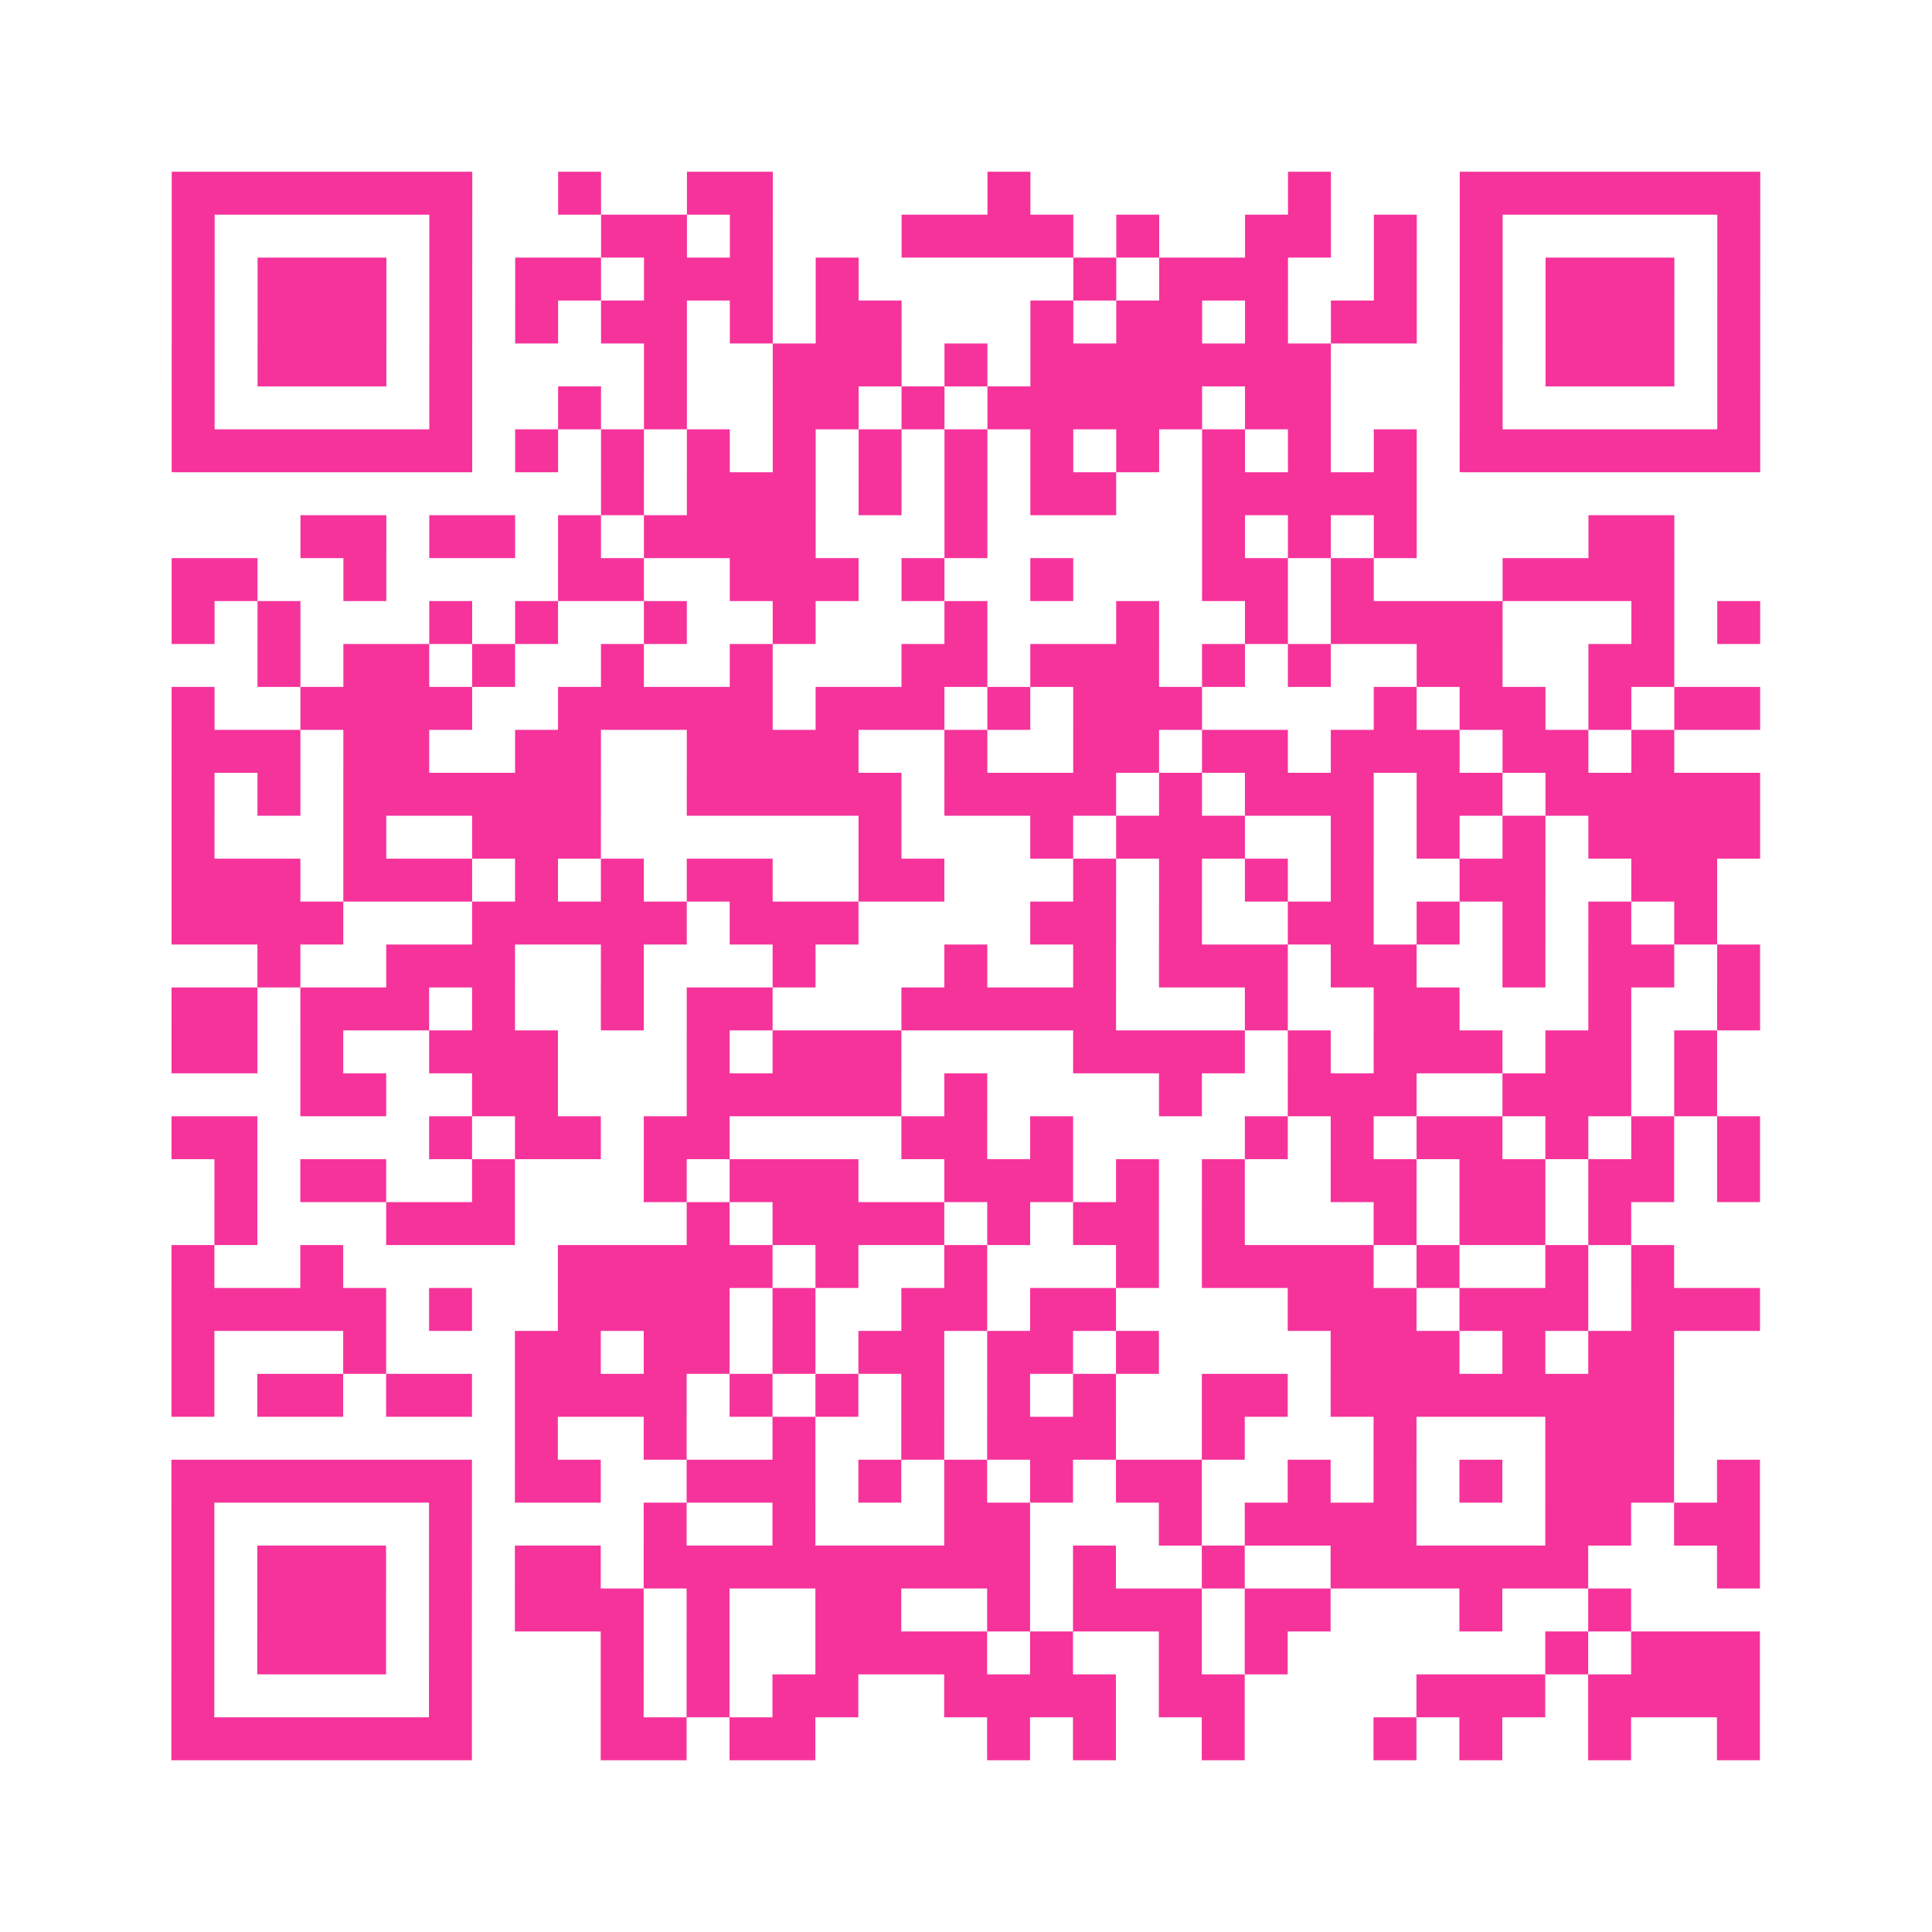<?xml version="1.0" encoding="UTF-8"?>
<svg xmlns="http://www.w3.org/2000/svg" viewBox="0 0 45 45" class="pyqrcode"><path fill="transparent" d="M0 0h45v45h-45z"/><path stroke="#f6339b" class="pyqrline" d="M4 4.5h7m2 0h1m2 0h2m5 0h1m6 0h1m3 0h7m-37 1h1m5 0h1m3 0h2m1 0h1m3 0h4m1 0h1m2 0h2m1 0h1m1 0h1m5 0h1m-37 1h1m1 0h3m1 0h1m1 0h2m1 0h3m1 0h1m5 0h1m1 0h3m2 0h1m1 0h1m1 0h3m1 0h1m-37 1h1m1 0h3m1 0h1m1 0h1m1 0h2m1 0h1m1 0h2m3 0h1m1 0h2m1 0h1m1 0h2m1 0h1m1 0h3m1 0h1m-37 1h1m1 0h3m1 0h1m4 0h1m2 0h3m1 0h1m1 0h7m3 0h1m1 0h3m1 0h1m-37 1h1m5 0h1m2 0h1m1 0h1m2 0h2m1 0h1m1 0h5m1 0h2m3 0h1m5 0h1m-37 1h7m1 0h1m1 0h1m1 0h1m1 0h1m1 0h1m1 0h1m1 0h1m1 0h1m1 0h1m1 0h1m1 0h1m1 0h7m-27 1h1m1 0h3m1 0h1m1 0h1m1 0h2m2 0h5m-26 1h2m1 0h2m1 0h1m1 0h4m3 0h1m5 0h1m1 0h1m1 0h1m4 0h2m-35 1h2m2 0h1m4 0h2m2 0h3m1 0h1m2 0h1m3 0h2m1 0h1m3 0h4m-35 1h1m1 0h1m3 0h1m1 0h1m2 0h1m2 0h1m3 0h1m3 0h1m2 0h1m1 0h4m3 0h1m1 0h1m-35 1h1m1 0h2m1 0h1m2 0h1m2 0h1m3 0h2m1 0h3m1 0h1m1 0h1m2 0h2m2 0h2m-35 1h1m2 0h4m2 0h5m1 0h3m1 0h1m1 0h3m4 0h1m1 0h2m1 0h1m1 0h2m-37 1h3m1 0h2m2 0h2m2 0h4m2 0h1m2 0h2m1 0h2m1 0h3m1 0h2m1 0h1m-35 1h1m1 0h1m1 0h6m2 0h5m1 0h4m1 0h1m1 0h3m1 0h2m1 0h5m-37 1h1m3 0h1m2 0h3m6 0h1m3 0h1m1 0h3m2 0h1m1 0h1m1 0h1m1 0h4m-37 1h3m1 0h3m1 0h1m1 0h1m1 0h2m2 0h2m3 0h1m1 0h1m1 0h1m1 0h1m2 0h2m2 0h2m-36 1h4m3 0h5m1 0h3m4 0h2m1 0h1m2 0h2m1 0h1m1 0h1m1 0h1m1 0h1m-34 1h1m2 0h3m2 0h1m3 0h1m3 0h1m2 0h1m1 0h3m1 0h2m2 0h1m1 0h2m1 0h1m-37 1h2m1 0h3m1 0h1m2 0h1m1 0h2m3 0h5m3 0h1m2 0h2m3 0h1m2 0h1m-37 1h2m1 0h1m2 0h3m3 0h1m1 0h3m4 0h4m1 0h1m1 0h3m1 0h2m1 0h1m-33 1h2m2 0h2m3 0h5m1 0h1m4 0h1m2 0h3m2 0h3m1 0h1m-36 1h2m4 0h1m1 0h2m1 0h2m4 0h2m1 0h1m4 0h1m1 0h1m1 0h2m1 0h1m1 0h1m1 0h1m-36 1h1m1 0h2m2 0h1m3 0h1m1 0h3m2 0h3m1 0h1m1 0h1m2 0h2m1 0h2m1 0h2m1 0h1m-36 1h1m3 0h3m4 0h1m1 0h4m1 0h1m1 0h2m1 0h1m3 0h1m1 0h2m1 0h1m-34 1h1m2 0h1m5 0h5m1 0h1m2 0h1m3 0h1m1 0h4m1 0h1m2 0h1m1 0h1m-35 1h5m1 0h1m2 0h4m1 0h1m2 0h2m1 0h2m4 0h3m1 0h3m1 0h3m-37 1h1m3 0h1m3 0h2m1 0h2m1 0h1m1 0h2m1 0h2m1 0h1m4 0h3m1 0h1m1 0h2m-35 1h1m1 0h2m1 0h2m1 0h4m1 0h1m1 0h1m1 0h1m1 0h1m1 0h1m2 0h2m1 0h8m-27 1h1m2 0h1m2 0h1m2 0h1m1 0h3m2 0h1m3 0h1m3 0h3m-35 1h7m1 0h2m2 0h3m1 0h1m1 0h1m1 0h1m1 0h2m2 0h1m1 0h1m1 0h1m1 0h3m1 0h1m-37 1h1m5 0h1m4 0h1m2 0h1m3 0h2m3 0h1m1 0h4m3 0h2m1 0h2m-37 1h1m1 0h3m1 0h1m1 0h2m1 0h9m1 0h1m2 0h1m2 0h6m3 0h1m-37 1h1m1 0h3m1 0h1m1 0h3m1 0h1m2 0h2m2 0h1m1 0h3m1 0h2m3 0h1m2 0h1m-34 1h1m1 0h3m1 0h1m3 0h1m1 0h1m2 0h4m1 0h1m2 0h1m1 0h1m6 0h1m1 0h3m-37 1h1m5 0h1m3 0h1m1 0h1m1 0h2m2 0h4m1 0h2m4 0h3m1 0h4m-37 1h7m3 0h2m1 0h2m4 0h1m1 0h1m2 0h1m3 0h1m1 0h1m2 0h1m2 0h1"/></svg>
